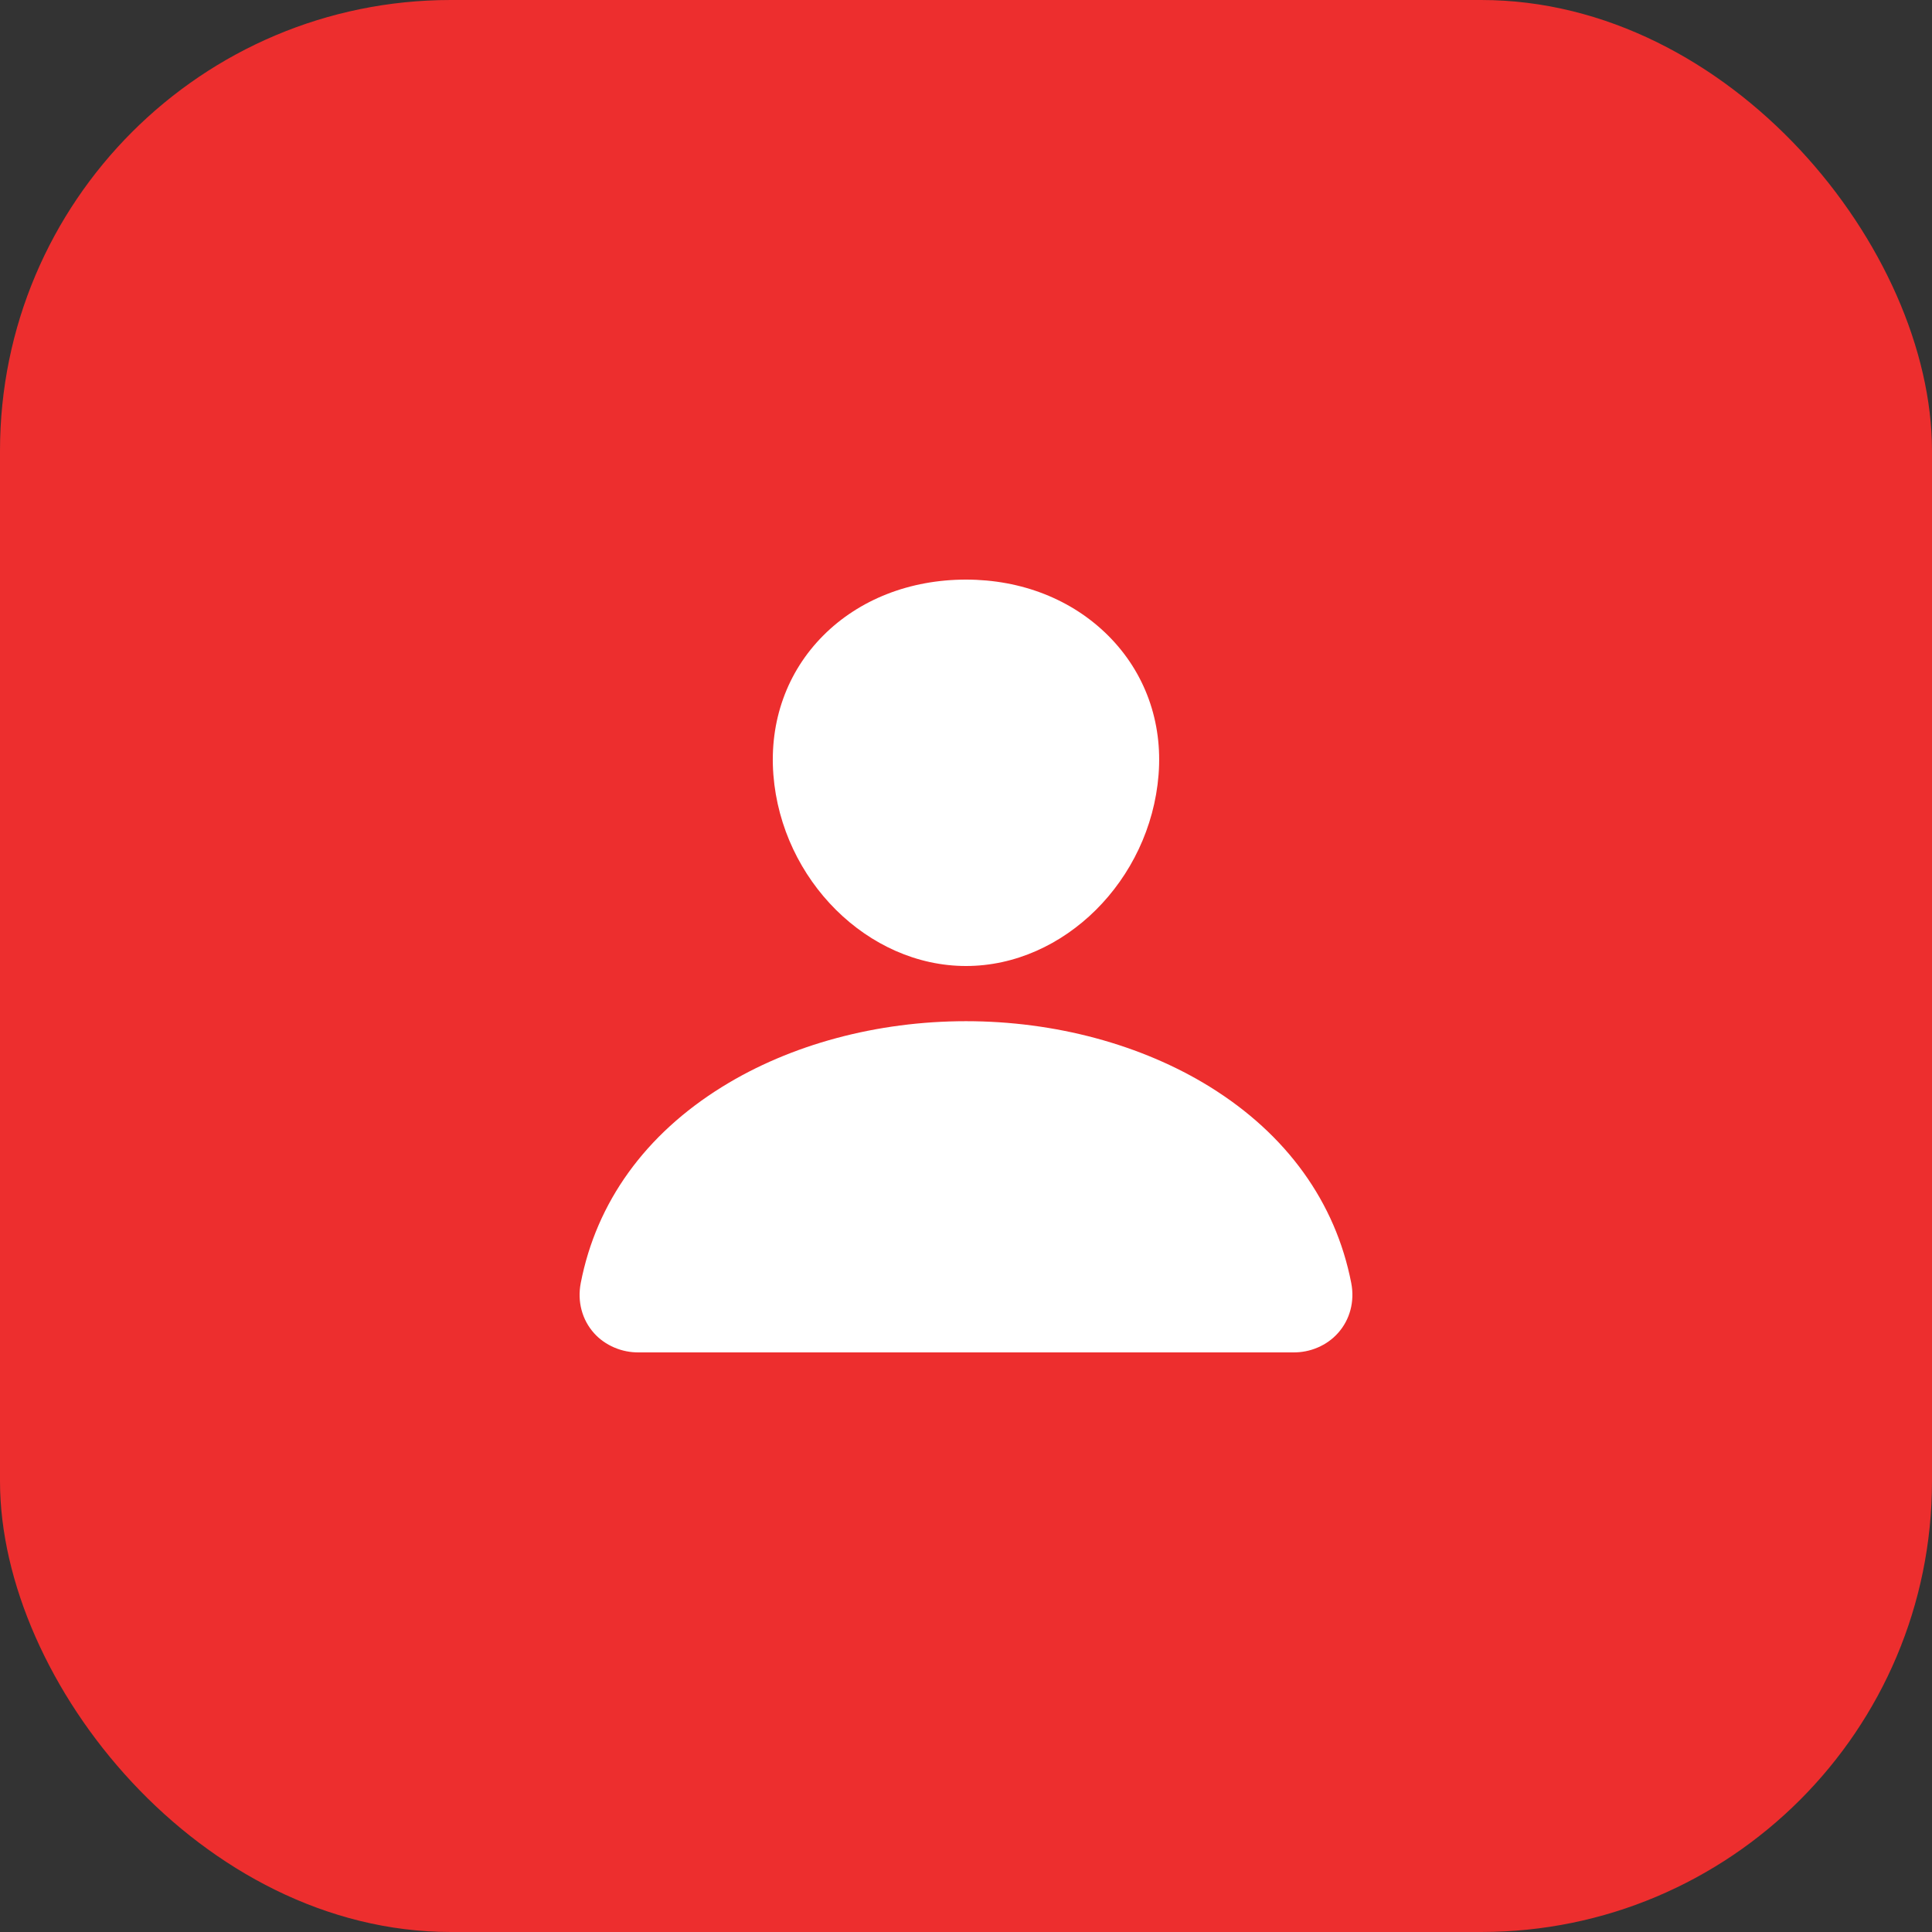 <?xml version="1.0" encoding="UTF-8"?> <svg xmlns="http://www.w3.org/2000/svg" width="30" height="30" viewBox="0 0 30 30" fill="none"><rect x="0" y="0" width="30" height="30" fill="#333333" stroke="none"/><rect width="30" height="30" rx="7" fill="#ED2E2E"></rect><path d="M17.211 9.873C16.649 9.31 15.865 9 15 9C14.13 9 13.343 9.308 12.785 9.867C12.22 10.433 11.945 11.201 12.009 12.031C12.137 13.668 13.479 15 15 15C16.521 15 17.86 13.668 17.99 12.032C18.056 11.209 17.779 10.442 17.211 9.873ZM20.077 21H9.923C9.79 21.002 9.659 20.976 9.538 20.924C9.417 20.872 9.31 20.797 9.225 20.702C9.038 20.494 8.962 20.209 9.018 19.922C9.261 18.668 10.021 17.614 11.216 16.875C12.276 16.218 13.62 15.857 15 15.857C16.38 15.857 17.724 16.219 18.785 16.875C19.979 17.614 20.738 18.668 20.982 19.922C21.038 20.209 20.962 20.493 20.775 20.701C20.69 20.796 20.583 20.872 20.462 20.924C20.341 20.976 20.21 21.002 20.077 21Z" fill="white"></path></svg> 